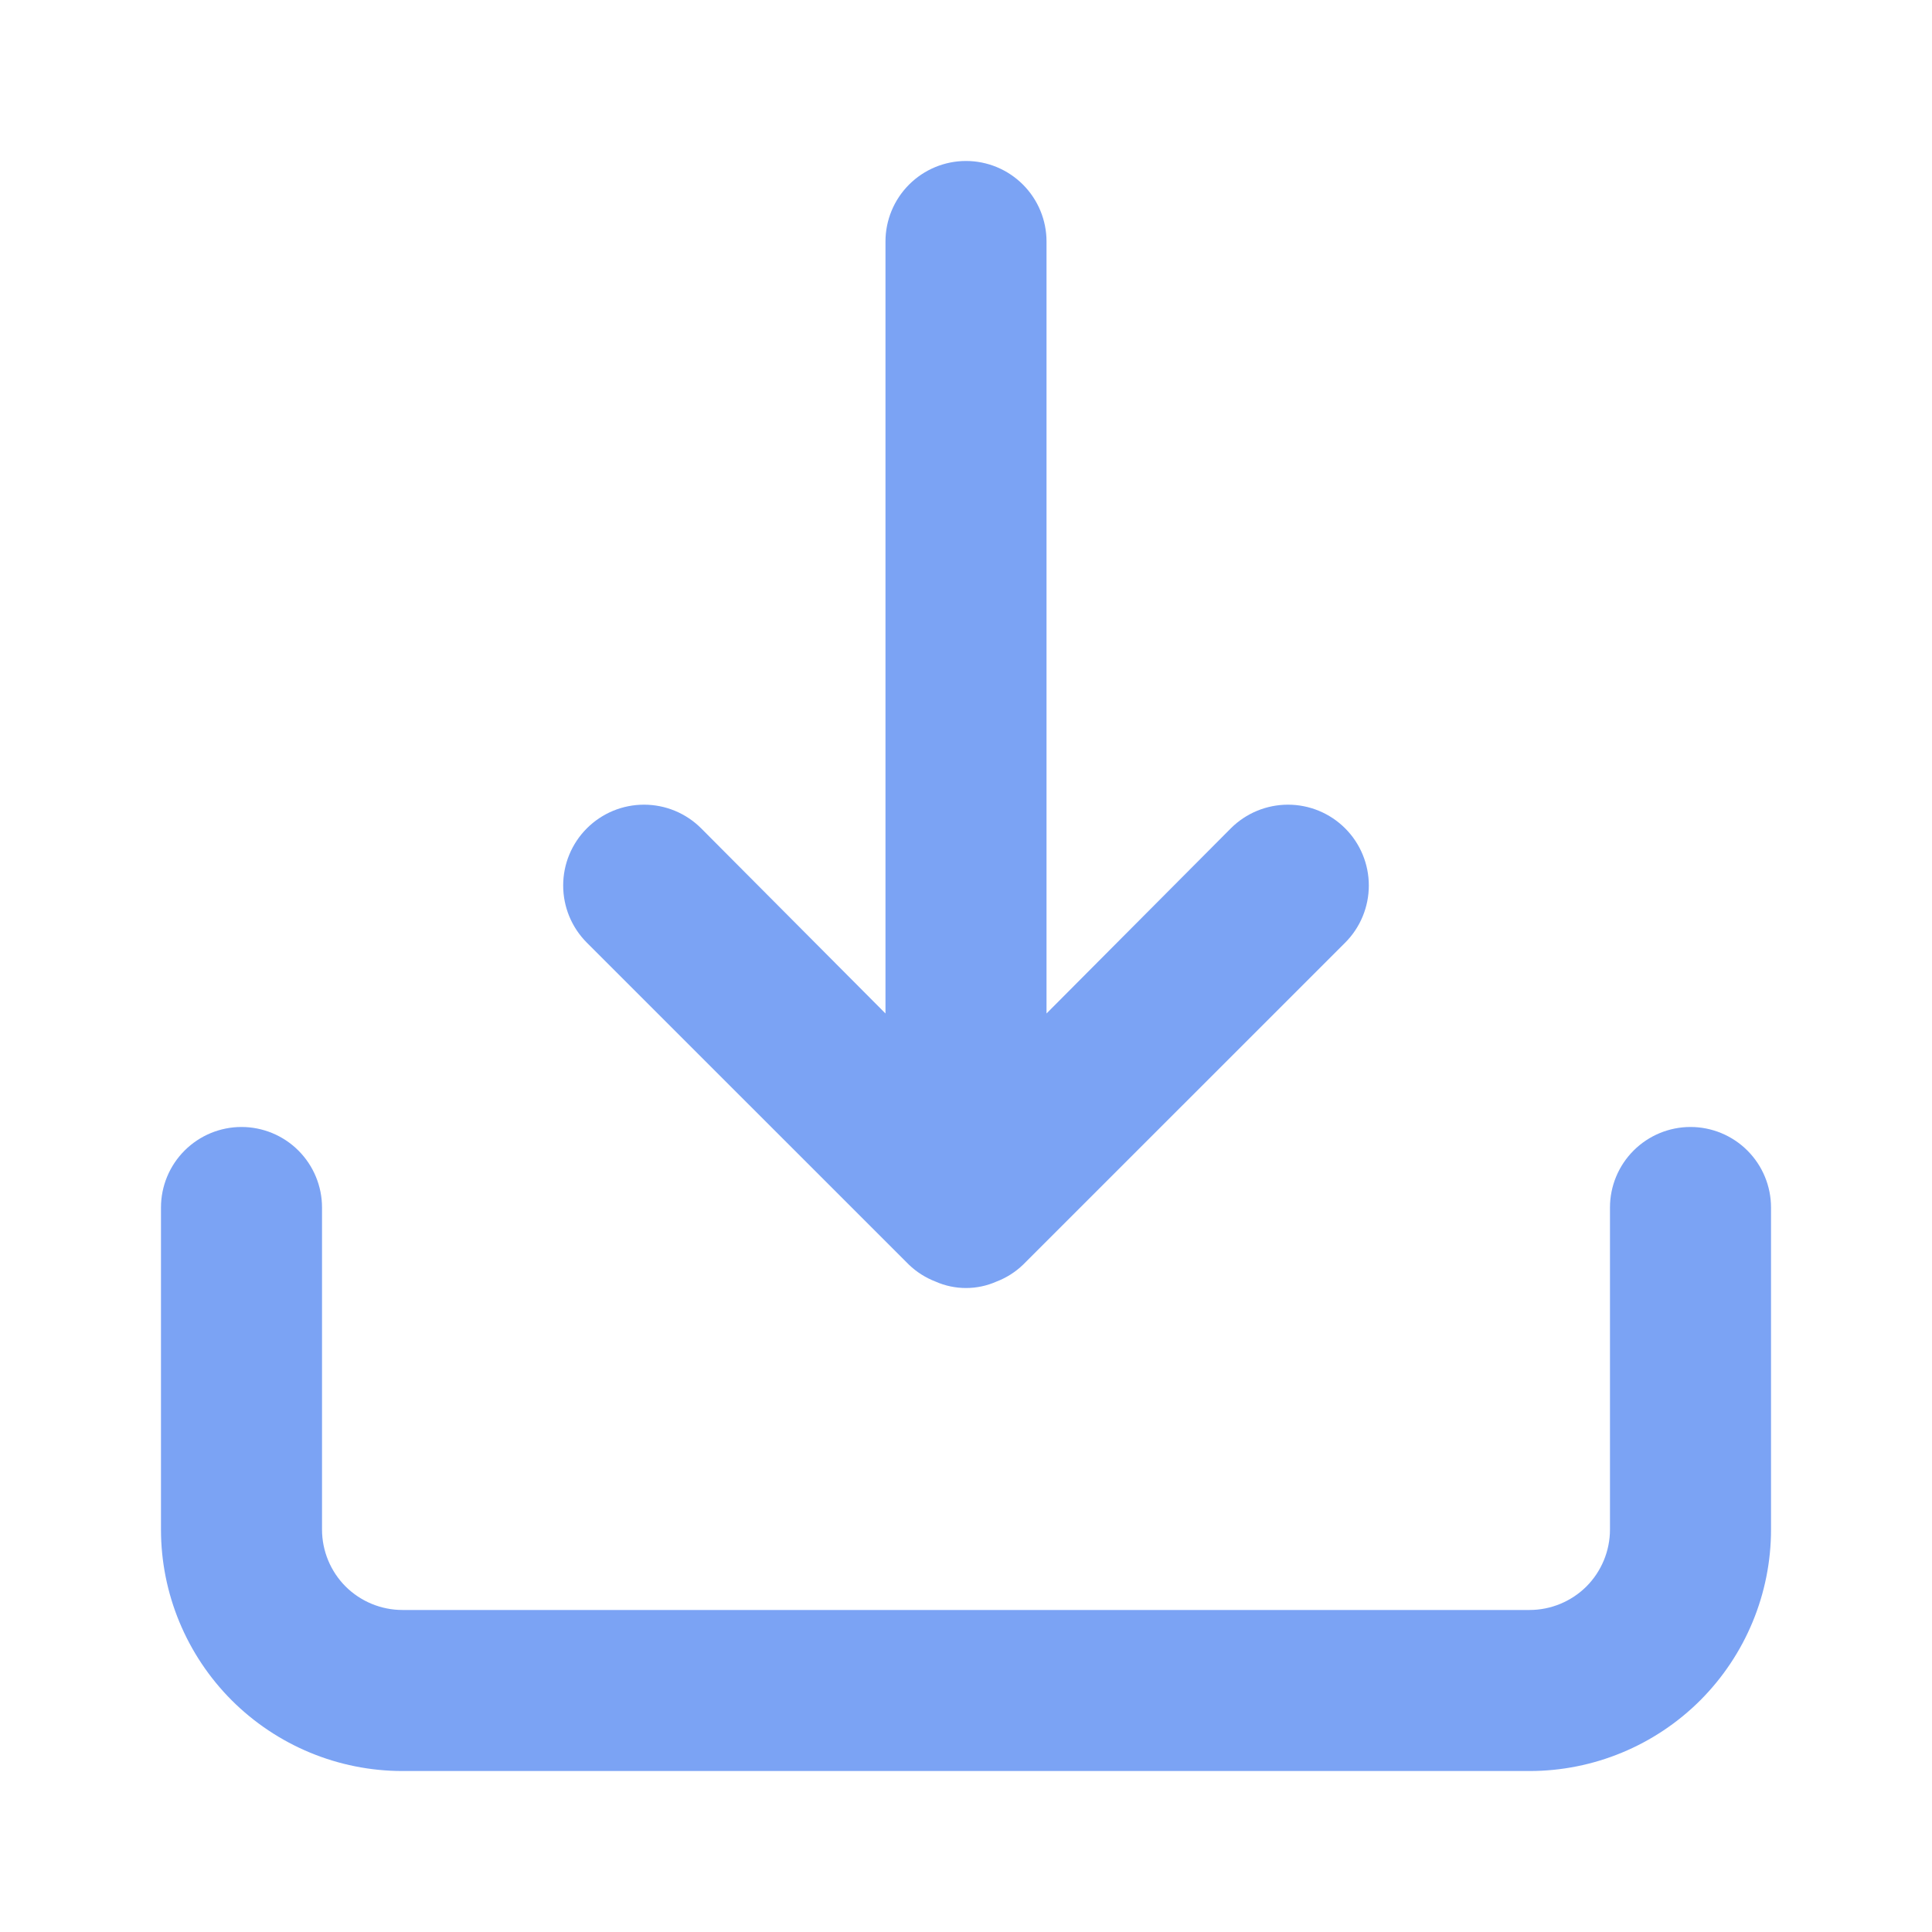 <svg width="28" height="28" viewBox="0 0 28 28" fill="none" xmlns="http://www.w3.org/2000/svg">
<path d="M24.5 16.333C24.191 16.333 23.894 16.456 23.675 16.675C23.456 16.894 23.333 17.191 23.333 17.5V22.167C23.333 22.476 23.21 22.773 22.992 22.992C22.773 23.21 22.476 23.333 22.167 23.333H5.833C5.524 23.333 5.227 23.21 5.008 22.992C4.79 22.773 4.667 22.476 4.667 22.167V17.5C4.667 17.191 4.544 16.894 4.325 16.675C4.106 16.456 3.809 16.333 3.5 16.333C3.191 16.333 2.894 16.456 2.675 16.675C2.456 16.894 2.333 17.191 2.333 17.5V22.167C2.333 23.095 2.702 23.985 3.358 24.642C4.015 25.298 4.905 25.667 5.833 25.667H22.167C23.095 25.667 23.985 25.298 24.642 24.642C25.298 23.985 25.667 23.095 25.667 22.167V17.5C25.667 17.191 25.544 16.894 25.325 16.675C25.106 16.456 24.809 16.333 24.5 16.333ZM13.172 18.328C13.283 18.435 13.414 18.518 13.557 18.573C13.696 18.635 13.847 18.667 14 18.667C14.153 18.667 14.304 18.635 14.443 18.573C14.587 18.518 14.717 18.435 14.828 18.328L19.495 13.662C19.715 13.442 19.838 13.144 19.838 12.833C19.838 12.523 19.715 12.225 19.495 12.005C19.275 11.785 18.977 11.662 18.667 11.662C18.356 11.662 18.058 11.785 17.838 12.005L15.167 14.688V3.5C15.167 3.191 15.044 2.894 14.825 2.675C14.606 2.456 14.309 2.333 14 2.333C13.691 2.333 13.394 2.456 13.175 2.675C12.956 2.894 12.833 3.191 12.833 3.5V14.688L10.162 12.005C10.053 11.896 9.924 11.81 9.782 11.751C9.64 11.692 9.487 11.662 9.333 11.662C9.18 11.662 9.027 11.692 8.885 11.751C8.743 11.81 8.614 11.896 8.505 12.005C8.396 12.114 8.31 12.243 8.251 12.385C8.192 12.527 8.162 12.68 8.162 12.833C8.162 12.987 8.192 13.139 8.251 13.282C8.31 13.424 8.396 13.553 8.505 13.662L13.172 18.328Z" fill="#7BA3F4"/>
</svg>
